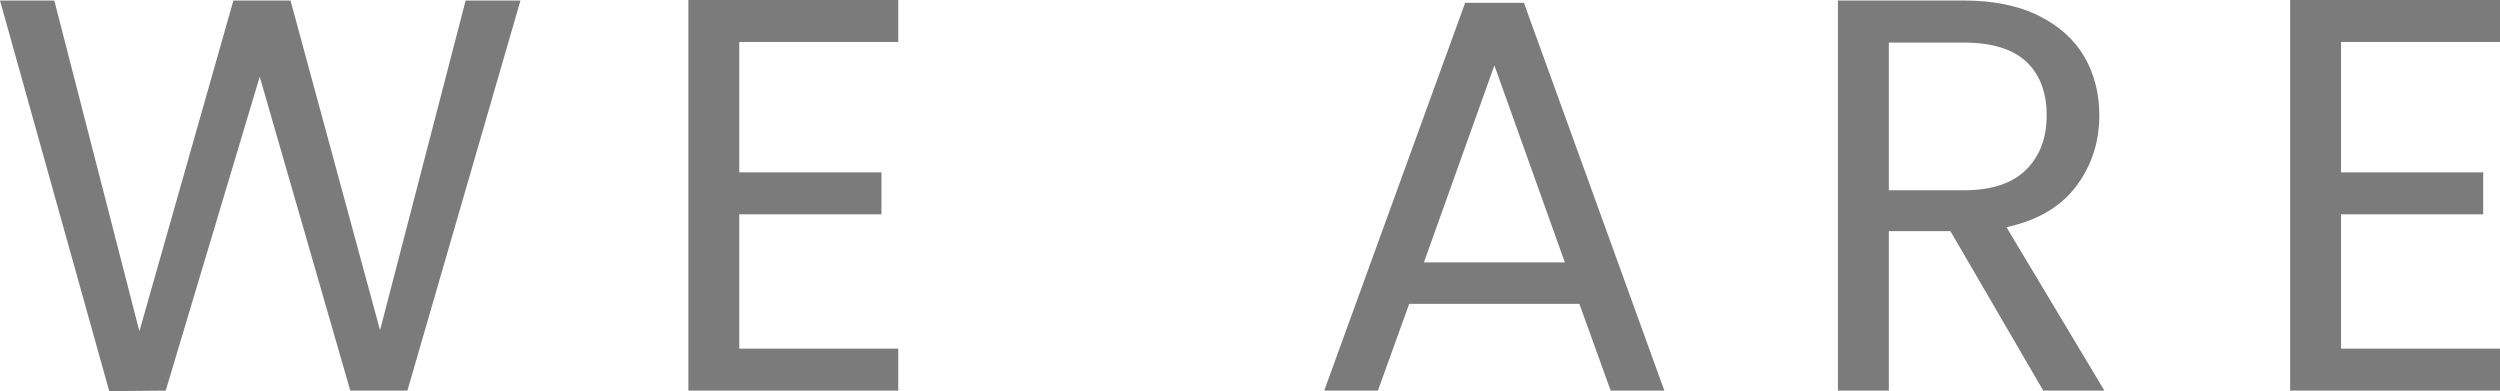 <?xml version="1.0" encoding="UTF-8"?>
<svg id="_レイヤー_2" data-name="レイヤー 2" xmlns="http://www.w3.org/2000/svg" viewBox="0 0 241.22 37.75">
  <defs>
    <style>
      .cls-1 {
        fill: #7b7b7b;
        stroke-width: 0px;
      }
    </style>
  </defs>
  <g id="Banner_1" data-name="Banner 1">
    <g>
      <path class="cls-1" d="m50.22.05l-10.91,37.64h-5.51L25.06,7.4l-9.07,30.29-5.45.05L0,.05h5.24l8.21,31.91L22.52.05h5.51l8.64,31.81L44.93.05h5.29Z"/>
      <path class="cls-1" d="m71.33,4.05v12.58h13.72v4.05h-13.72v12.96h15.34v4.05h-20.25V0h20.25v4.05h-15.34Z"/>
      <path class="cls-1" d="m152.39,29.32h-16.42l-3.02,8.37h-5.18L141.37.27h5.67l13.55,37.42h-5.18l-3.02-8.37Zm-1.4-4l-6.8-19.01-6.8,19.01h13.61Z"/>
      <path class="cls-1" d="m197.15,37.69l-8.96-15.39h-5.94v15.39h-4.91V.05h12.15c2.84,0,5.25.49,7.21,1.46,1.96.97,3.43,2.29,4.4,3.94.97,1.66,1.46,3.55,1.46,5.67,0,2.59-.75,4.88-2.24,6.86-1.49,1.98-3.73,3.29-6.72,3.94l9.45,15.77h-5.89Zm-14.9-19.33h7.24c2.66,0,4.66-.66,5.99-1.97,1.33-1.31,2-3.07,2-5.26s-.66-3.96-1.97-5.18c-1.31-1.22-3.32-1.84-6.02-1.84h-7.24v14.26Z"/>
      <path class="cls-1" d="m225.88,4.05v12.58h13.72v4.05h-13.72v12.96h15.34v4.05h-20.25V0h20.25v4.05h-15.34Z"/>
    </g>
  </g>
</svg>